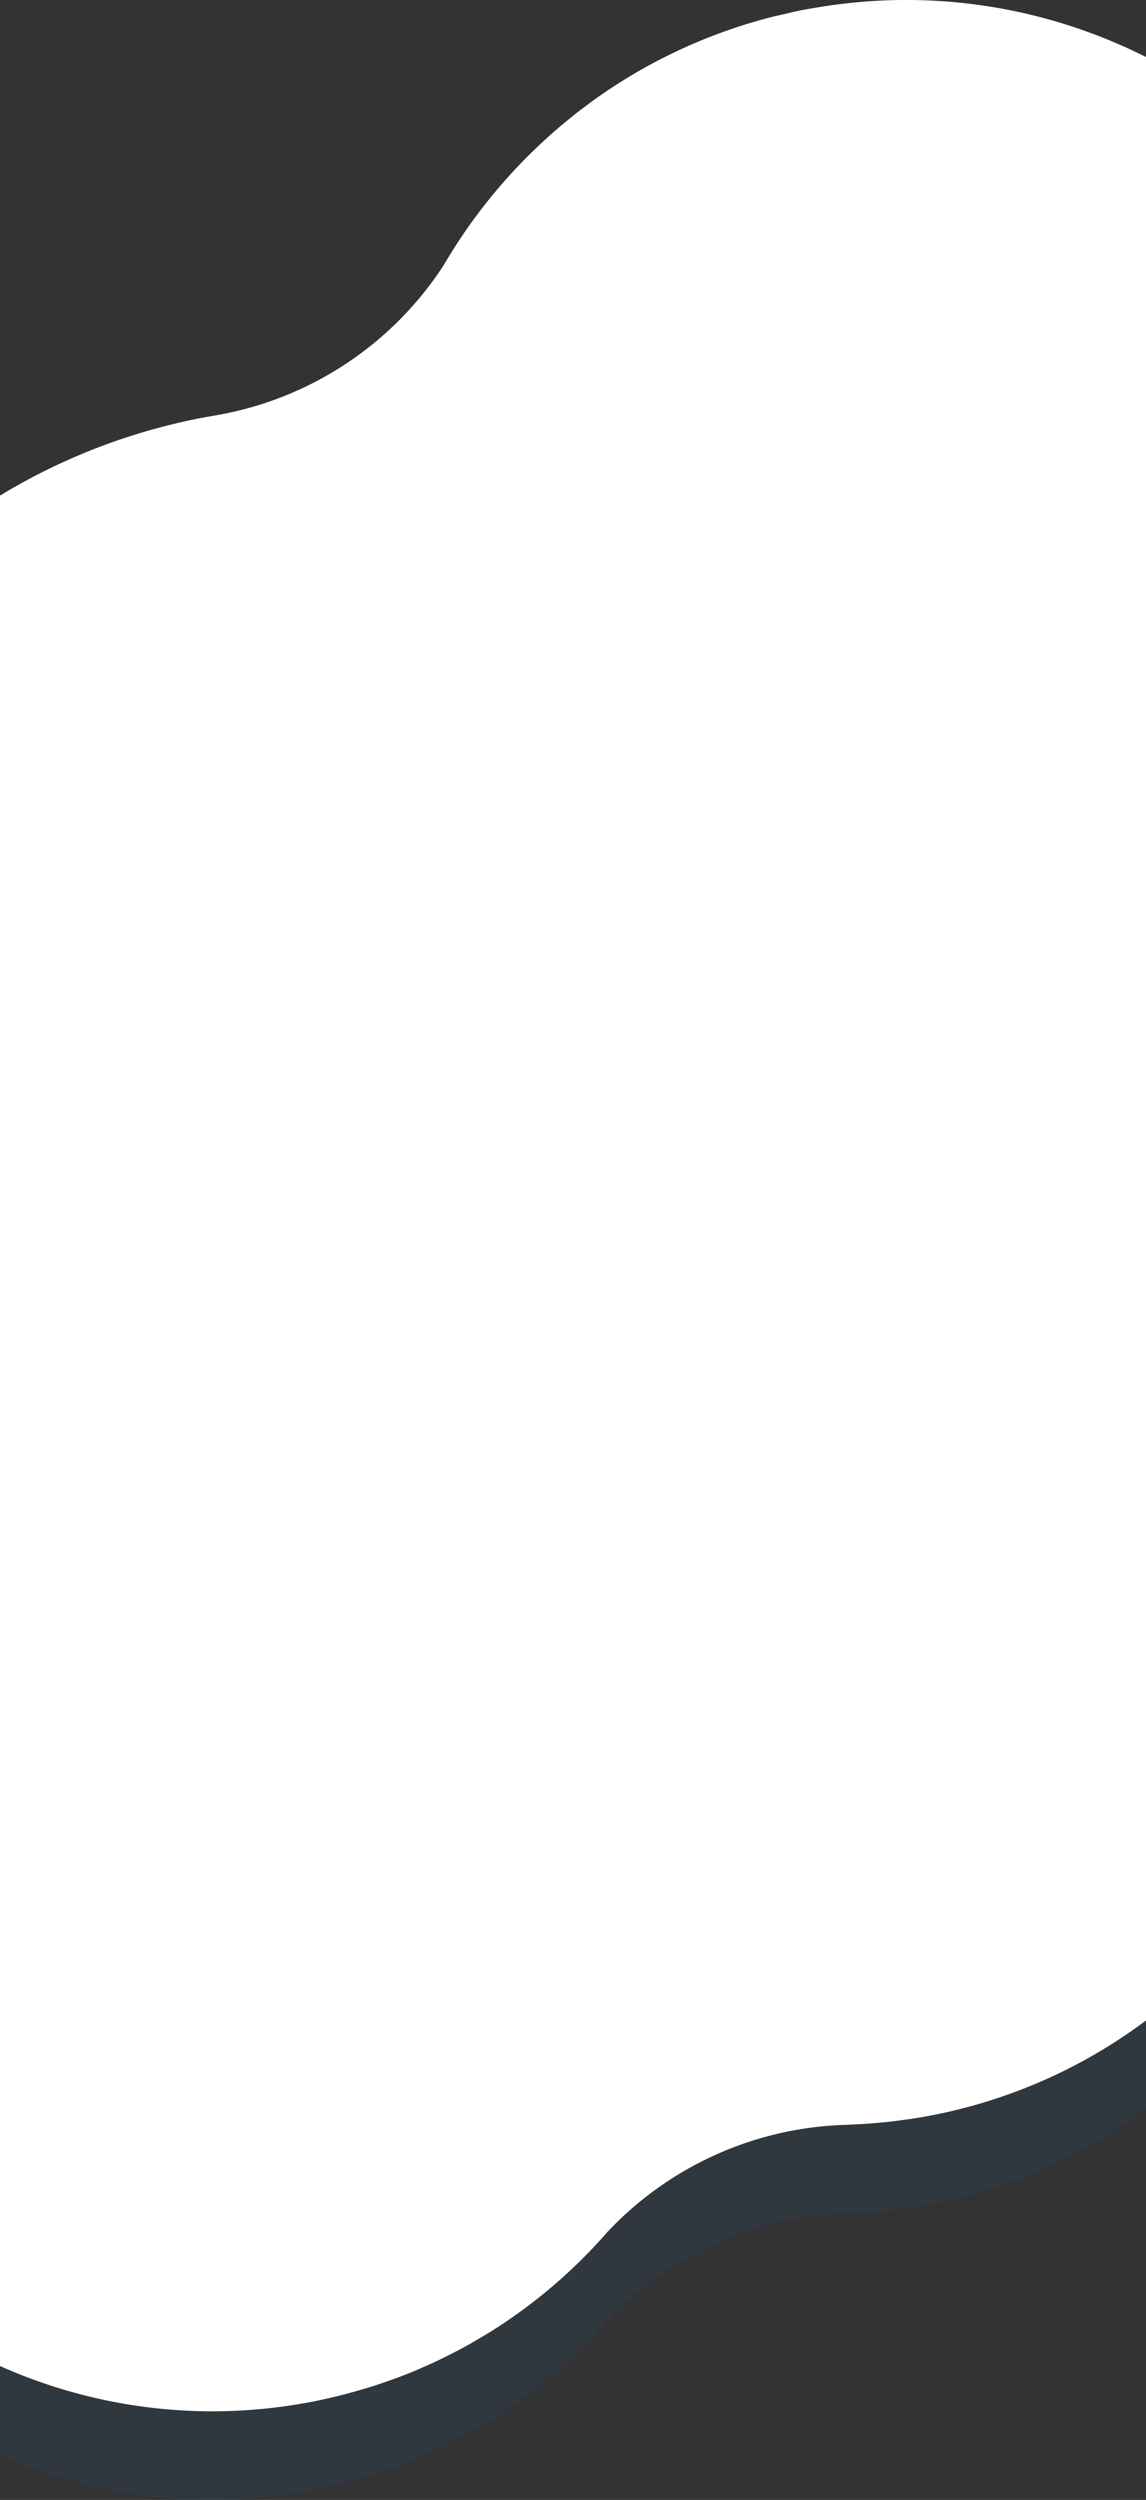 <svg id="グループ_2" data-name="グループ 2" xmlns="http://www.w3.org/2000/svg" width="750" height="1635.87" viewBox="0 0 750 1635.87">
  <rect x="0" y="0" width="750" height="1635.87" fill="#333333" stroke="none"/>
  <defs>
    <style>
      .cls-1 {
        fill: #006ba9;
        opacity: 0.1;
      }

      .cls-1, .cls-2 {
        fill-rule: evenodd;
      }

      .cls-2 {
        fill: #fff;
      }
    </style>
  </defs>
  <path id="シェイプ_23" data-name="シェイプ 23" class="cls-1" d="M207.817,4300.98c0.069-.01.135-0.03,0.2-0.04,5.178-1.07,10.3-2.28,15.395-3.57,1.579-.4,3.138-0.84,4.708-1.26,3.667-.99,7.312-2.02,10.932-3.12,1.639-.5,3.275-1,4.9-1.52q5.746-1.845,11.4-3.89c1.193-.43,2.4-0.83,3.586-1.27q7.389-2.76,14.625-5.82c0.84-.36,1.657-0.75,2.493-1.12q5.805-2.52,11.5-5.25c1.728-.83,3.431-1.7,5.141-2.55,2.8-1.41,5.571-2.84,8.326-4.32q3.058-1.635,6.082-3.33c2.174-1.23,4.323-2.5,6.469-3.77,2.4-1.42,4.8-2.83,7.161-4.3,0.2-.13.4-0.26,0.6-0.39a341.856,341.856,0,0,0,75.932-65.03,223.087,223.087,0,0,1,155.893-69.83c1.239-.03,2.483-0.14,3.724-0.19,2.581-.1,5.162-0.22,7.751-0.39,2.931-.18,5.857-0.41,8.787-0.67,2.414-.21,4.827-0.42,7.245-0.68,3.363-.37,6.713-0.82,10.066-1.28,1.985-.28,3.968-0.51,5.956-0.82,5.395-.85,10.773-1.79,16.117-2.89q8.664-1.785,17.135-3.97c175.288-45.3,286.173-220.22,249.468-399.04-0.064-.31-0.15-0.61-0.216-0.92q-1.658-7.98-3.667-15.83c-0.48-1.86-1.051-3.67-1.559-5.52-1-3.64-1.991-7.28-3.11-10.87-0.717-2.3-1.533-4.55-2.295-6.83-1.019-3.04-2.007-6.1-3.11-9.1-1.036-2.83-2.177-5.59-3.282-8.37-0.931-2.34-1.816-4.7-2.8-7.02-1.515-3.59-3.144-7.1-4.775-10.61-0.654-1.4-1.263-2.83-1.936-4.22-2.217-4.61-4.553-9.15-6.965-13.63-0.115-.21-0.217-0.43-0.333-0.64a338.06,338.06,0,0,0-19.3-31.54,221.018,221.018,0,0,1,19.612-267.77c66.314-70.13,102.629-166.56,94.42-267.32-0.045-.57-0.082-1.14-0.131-1.71q-0.744-8.625-1.933-17.27c-0.154-1.15-.27-2.3-0.435-3.44-0.962-6.54-2.067-13.09-3.413-19.65-37.78-184.05-214.687-304.01-399.007-273.47-4.47.74-8.94,1.48-13.418,2.4-3.005.62-5.952,1.38-8.927,2.07-2.874.67-5.779,1.27-8.619,2a346.708,346.708,0,0,0-109.883,49.9c-0.136.09-.278,0.18-0.414,0.28-3.863,2.66-7.648,5.42-11.4,8.24-1.049.78-2.114,1.55-3.153,2.35-2.845,2.18-5.631,4.44-8.408,6.72-2,1.64-4.007,3.27-5.972,4.94-1.806,1.55-3.581,3.14-5.357,4.73-3.009,2.68-5.975,5.39-8.885,8.17-0.743.71-1.478,1.43-2.215,2.15a350.906,350.906,0,0,0-58.722,74.95,222.9,222.9,0,0,1-149.281,98.18c-4.417.76-8.84,1.55-13.269,2.45a1.739,1.739,0,0,1-.225.04c-209.371,42.98-346.615,242.14-314.5,450.46q1.509,9.81,3.514,19.65c1.22,5.94,2.62,11.82,4.1,17.68q0.582,2.31,1.189,4.59c1.411,5.31,2.9,10.6,4.528,15.83,0.2,0.64.381,1.29,0.581,1.92,1.68,5.32,3.5,10.58,5.4,15.81,0.682,1.89,1.384,3.75,2.092,5.62q2.252,5.925,4.7,11.77c0.744,1.79,1.467,3.59,2.236,5.36q2.939,6.75,6.14,13.39c1.18,2.46,2.4,4.89,3.631,7.32,0.53,1.05,1.024,2.11,1.564,3.16a221.424,221.424,0,0,1,20.239,57.21,221.553,221.553,0,0,1-24.139,153.39,340.028,340.028,0,0,0-51.052,168.71c-0.019.6-.028,1.2-0.045,1.81-0.115,4.47-.159,8.95-0.095,13.45,0.016,1.25.065,2.5,0.094,3.74,0.1,3.94.228,7.87,0.466,11.82,0.116,1.97.3,3.94,0.447,5.91,0.258,3.31.5,6.62,0.857,9.95,0.315,2.96.735,5.92,1.127,8.88,0.323,2.41.588,4.81,0.964,7.22,0.848,5.49,1.815,10.96,2.937,16.43q1.775,8.64,3.966,17.09C-146.8,4227.43,28.473,4337.8,207.817,4300.98Z" transform="translate(0 -2672.19)"/>
  <path id="シェイプ_23-2" data-name="シェイプ 23" class="cls-2" d="M208.324,4242.97c0.069-.01.135-0.03,0.2-0.04,5.179-1.07,10.3-2.28,15.4-3.57,1.579-.4,3.139-0.84,4.708-1.26q5.5-1.47,10.932-3.12c1.639-.5,3.275-1,4.9-1.52q5.746-1.845,11.4-3.89c1.193-.43,2.4-0.83,3.586-1.27q7.389-2.745,14.625-5.82c0.841-.36,1.658-0.75,2.494-1.12q5.8-2.52,11.5-5.25c1.728-.83,3.43-1.7,5.141-2.55,2.8-1.41,5.572-2.84,8.326-4.32q3.06-1.635,6.082-3.33c2.174-1.22,4.323-2.49,6.469-3.77,2.4-1.42,4.805-2.82,7.16-4.3,0.2-.13.4-0.26,0.6-0.39a341.808,341.808,0,0,0,75.931-65.02,223.1,223.1,0,0,1,155.894-69.84c1.239-.03,2.483-0.14,3.723-0.19,2.581-.1,5.163-0.22,7.751-0.38,2.93-.18,5.857-0.42,8.787-0.68,2.415-.21,4.827-0.41,7.246-0.68,3.362-.36,6.713-0.82,10.066-1.28,1.985-.28,3.967-0.51,5.956-0.82,5.394-.85,10.772-1.79,16.116-2.89q8.665-1.77,17.135-3.97c175.288-45.29,286.172-220.22,249.468-399.04-0.064-.31-0.151-0.61-0.215-0.92q-1.659-7.98-3.668-15.82c-0.479-1.87-1.05-3.68-1.558-5.53-1-3.63-1.992-7.28-3.11-10.87-0.717-2.3-1.534-4.55-2.3-6.83-1.019-3.04-2.006-6.09-3.11-9.1-1.036-2.83-2.176-5.59-3.281-8.37-0.931-2.34-1.817-4.7-2.8-7.02-1.516-3.58-3.146-7.1-4.777-10.61-0.653-1.4-1.262-2.83-1.935-4.22-2.217-4.61-4.553-9.14-6.964-13.63-0.115-.21-0.219-0.43-0.334-0.64a337.847,337.847,0,0,0-19.3-31.54,221.018,221.018,0,0,1,19.612-267.77c66.315-70.13,102.629-166.56,94.42-267.32-0.044-.57-0.083-1.14-0.13-1.71q-0.745-8.625-1.933-17.27c-0.154-1.15-.271-2.29-0.437-3.44-0.961-6.54-2.066-13.09-3.412-19.65-37.78-184.05-214.687-304.01-399.006-273.47-4.47.74-8.941,1.49-13.418,2.4-3,.62-5.952,1.39-8.927,2.08-2.874.66-5.78,1.26-8.619,1.99a346.924,346.924,0,0,0-109.884,49.9c-0.137.1-.278,0.19-0.414,0.28-3.862,2.66-7.648,5.42-11.4,8.24-1.048.79-2.114,1.55-3.152,2.35-2.845,2.18-5.631,4.45-8.409,6.72-2,1.64-4.007,3.27-5.971,4.95-1.806,1.55-3.581,3.13-5.357,4.72q-4.513,4.02-8.886,8.17c-0.743.71-1.478,1.43-2.214,2.15a350.937,350.937,0,0,0-58.723,74.96,222.966,222.966,0,0,1-149.281,98.18c-4.416.75-8.841,1.54-13.268,2.44-0.075.02-.15,0.03-0.225,0.05-209.372,42.97-346.616,242.13-314.5,450.45q1.511,9.81,3.515,19.65c1.219,5.94,2.62,11.82,4.1,17.69,0.389,1.53.785,3.06,1.19,4.58,1.41,5.31,2.9,10.6,4.528,15.84,0.2,0.63.38,1.28,0.58,1.91,1.68,5.32,3.5,10.58,5.4,15.82,0.682,1.88,1.383,3.74,2.091,5.61q2.253,5.925,4.7,11.77c0.745,1.79,1.468,3.59,2.237,5.36q2.937,6.75,6.139,13.39c1.18,2.46,2.4,4.89,3.631,7.32,0.53,1.05,1.024,2.12,1.563,3.16a221.355,221.355,0,0,1,20.241,57.21,221.55,221.55,0,0,1-24.139,153.39,340.029,340.029,0,0,0-51.053,168.71c-0.018.61-.029,1.21-0.044,1.81-0.115,4.47-.159,8.95-0.1,13.45,0.016,1.25.065,2.5,0.094,3.74,0.1,3.94.228,7.87,0.467,11.83,0.115,1.96.3,3.93,0.447,5.9,0.258,3.31.5,6.63,0.857,9.95,0.314,2.96.734,5.92,1.127,8.88,0.322,2.41.588,4.81,0.963,7.22,0.849,5.49,1.816,10.96,2.937,16.43q1.776,8.64,3.966,17.1C-146.291,4169.42,28.981,4279.79,208.324,4242.97Z" transform="translate(0 -2672.19)"/>
</svg>
